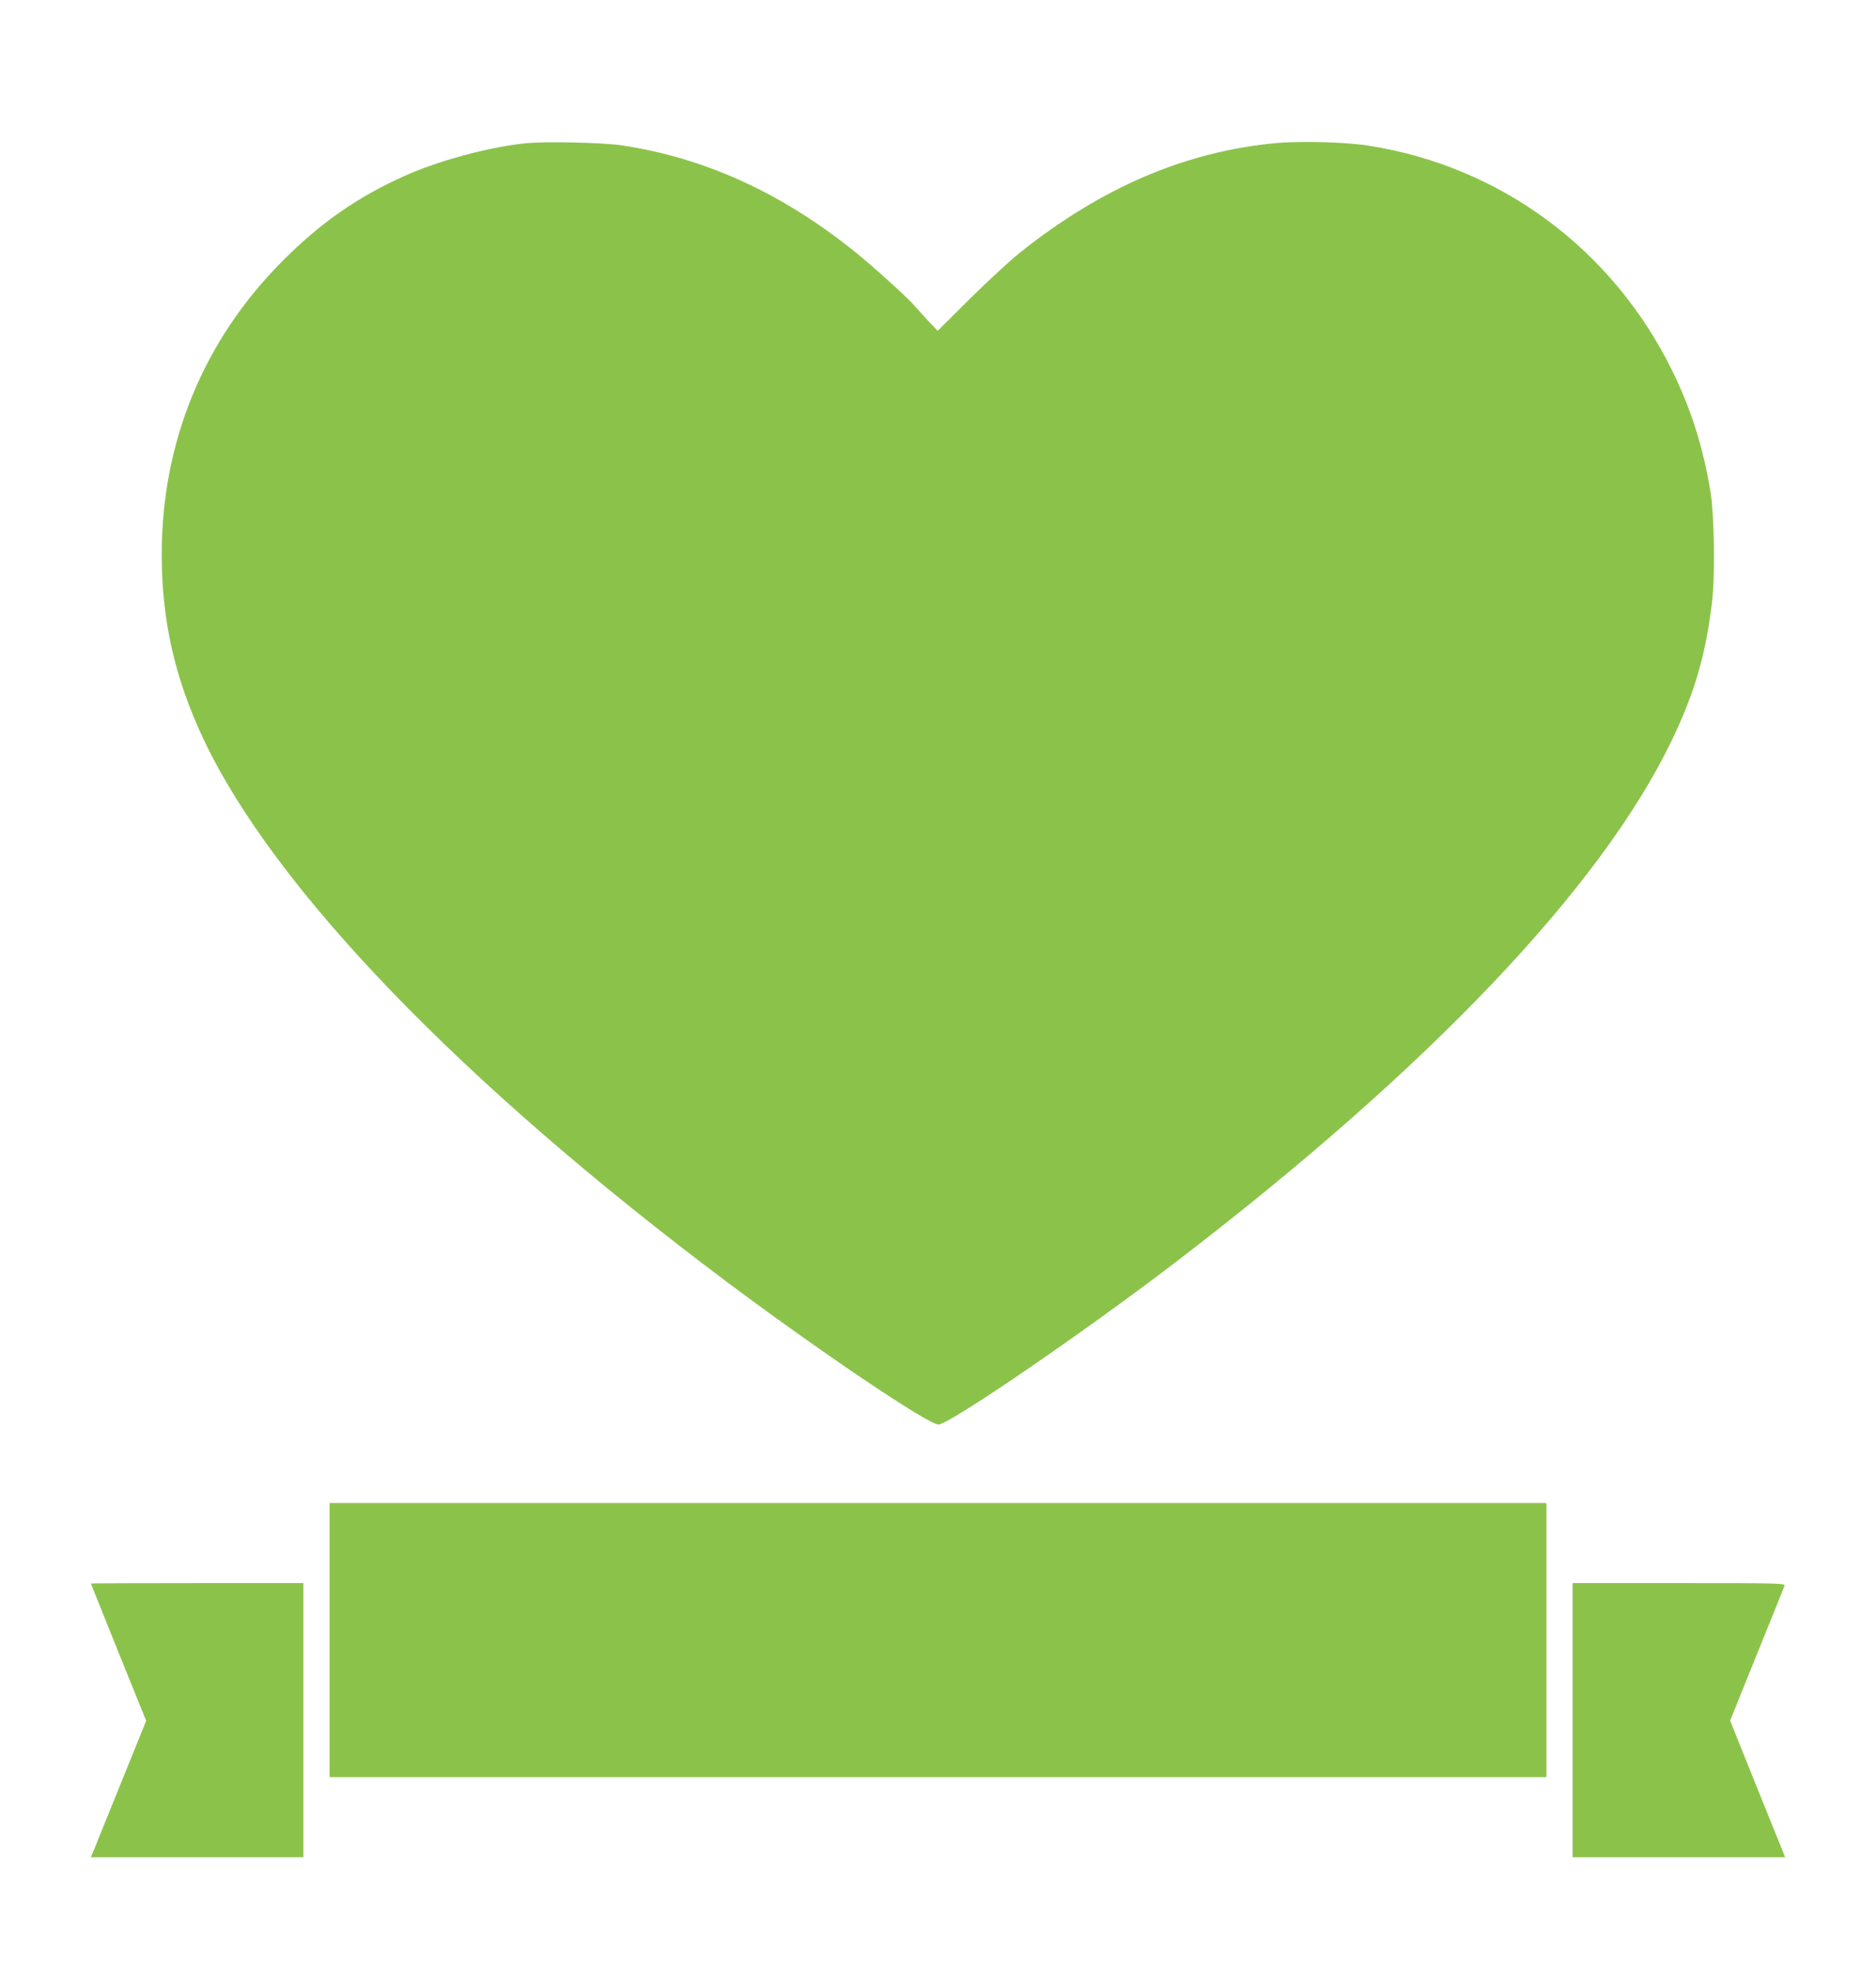 <?xml version="1.0" standalone="no"?>
<!DOCTYPE svg PUBLIC "-//W3C//DTD SVG 20010904//EN"
 "http://www.w3.org/TR/2001/REC-SVG-20010904/DTD/svg10.dtd">
<svg version="1.0" xmlns="http://www.w3.org/2000/svg"
 width="1218pt" height="1280pt" viewBox="0 0 1218 1280"
 preserveAspectRatio="xMidYMid meet">
<g transform="translate(0,1280) scale(0.1,-0.1)"
fill="#8bc34a" stroke="none">
<path d="M3405 11869 c-240 -26 -563 -114 -782 -213 -304 -137 -541 -302 -788
-550 -513 -514 -785 -1175 -785 -1906 0 -429 85 -804 270 -1197 458 -972 1674
-2233 3395 -3524 602 -451 1310 -929 1378 -929 70 0 938 594 1532 1048 1650
1262 2769 2438 3229 3394 149 309 222 562 262 904 20 172 14 555 -10 707 -47
290 -127 542 -250 792 -389 790 -1118 1328 -1976 1460 -149 23 -439 30 -595
16 -588 -55 -1130 -287 -1660 -709 -66 -53 -214 -189 -329 -303 l-208 -207
-63 66 c-34 37 -74 81 -88 97 -41 50 -294 278 -410 369 -468 371 -959 592
-1489 672 -125 19 -507 27 -633 13z"/>
<path d="M2140 2150 l0 -890 3950 0 3950 0 0 890 0 890 -3950 0 -3950 0 0
-890z"/>
<path d="M590 2517 c0 -1 81 -202 179 -446 l180 -445 -166 -410 c-91 -225
-172 -424 -179 -443 l-14 -33 690 0 690 0 0 890 0 890 -690 0 c-379 0 -690 -1
-690 -3z"/>
<path d="M10210 1630 l0 -890 690 0 690 0 -17 43 c-9 23 -90 222 -179 443
l-161 401 173 429 c96 236 177 437 180 447 5 16 -32 17 -685 17 l-691 0 0
-890z"/>
</g>
</svg>
